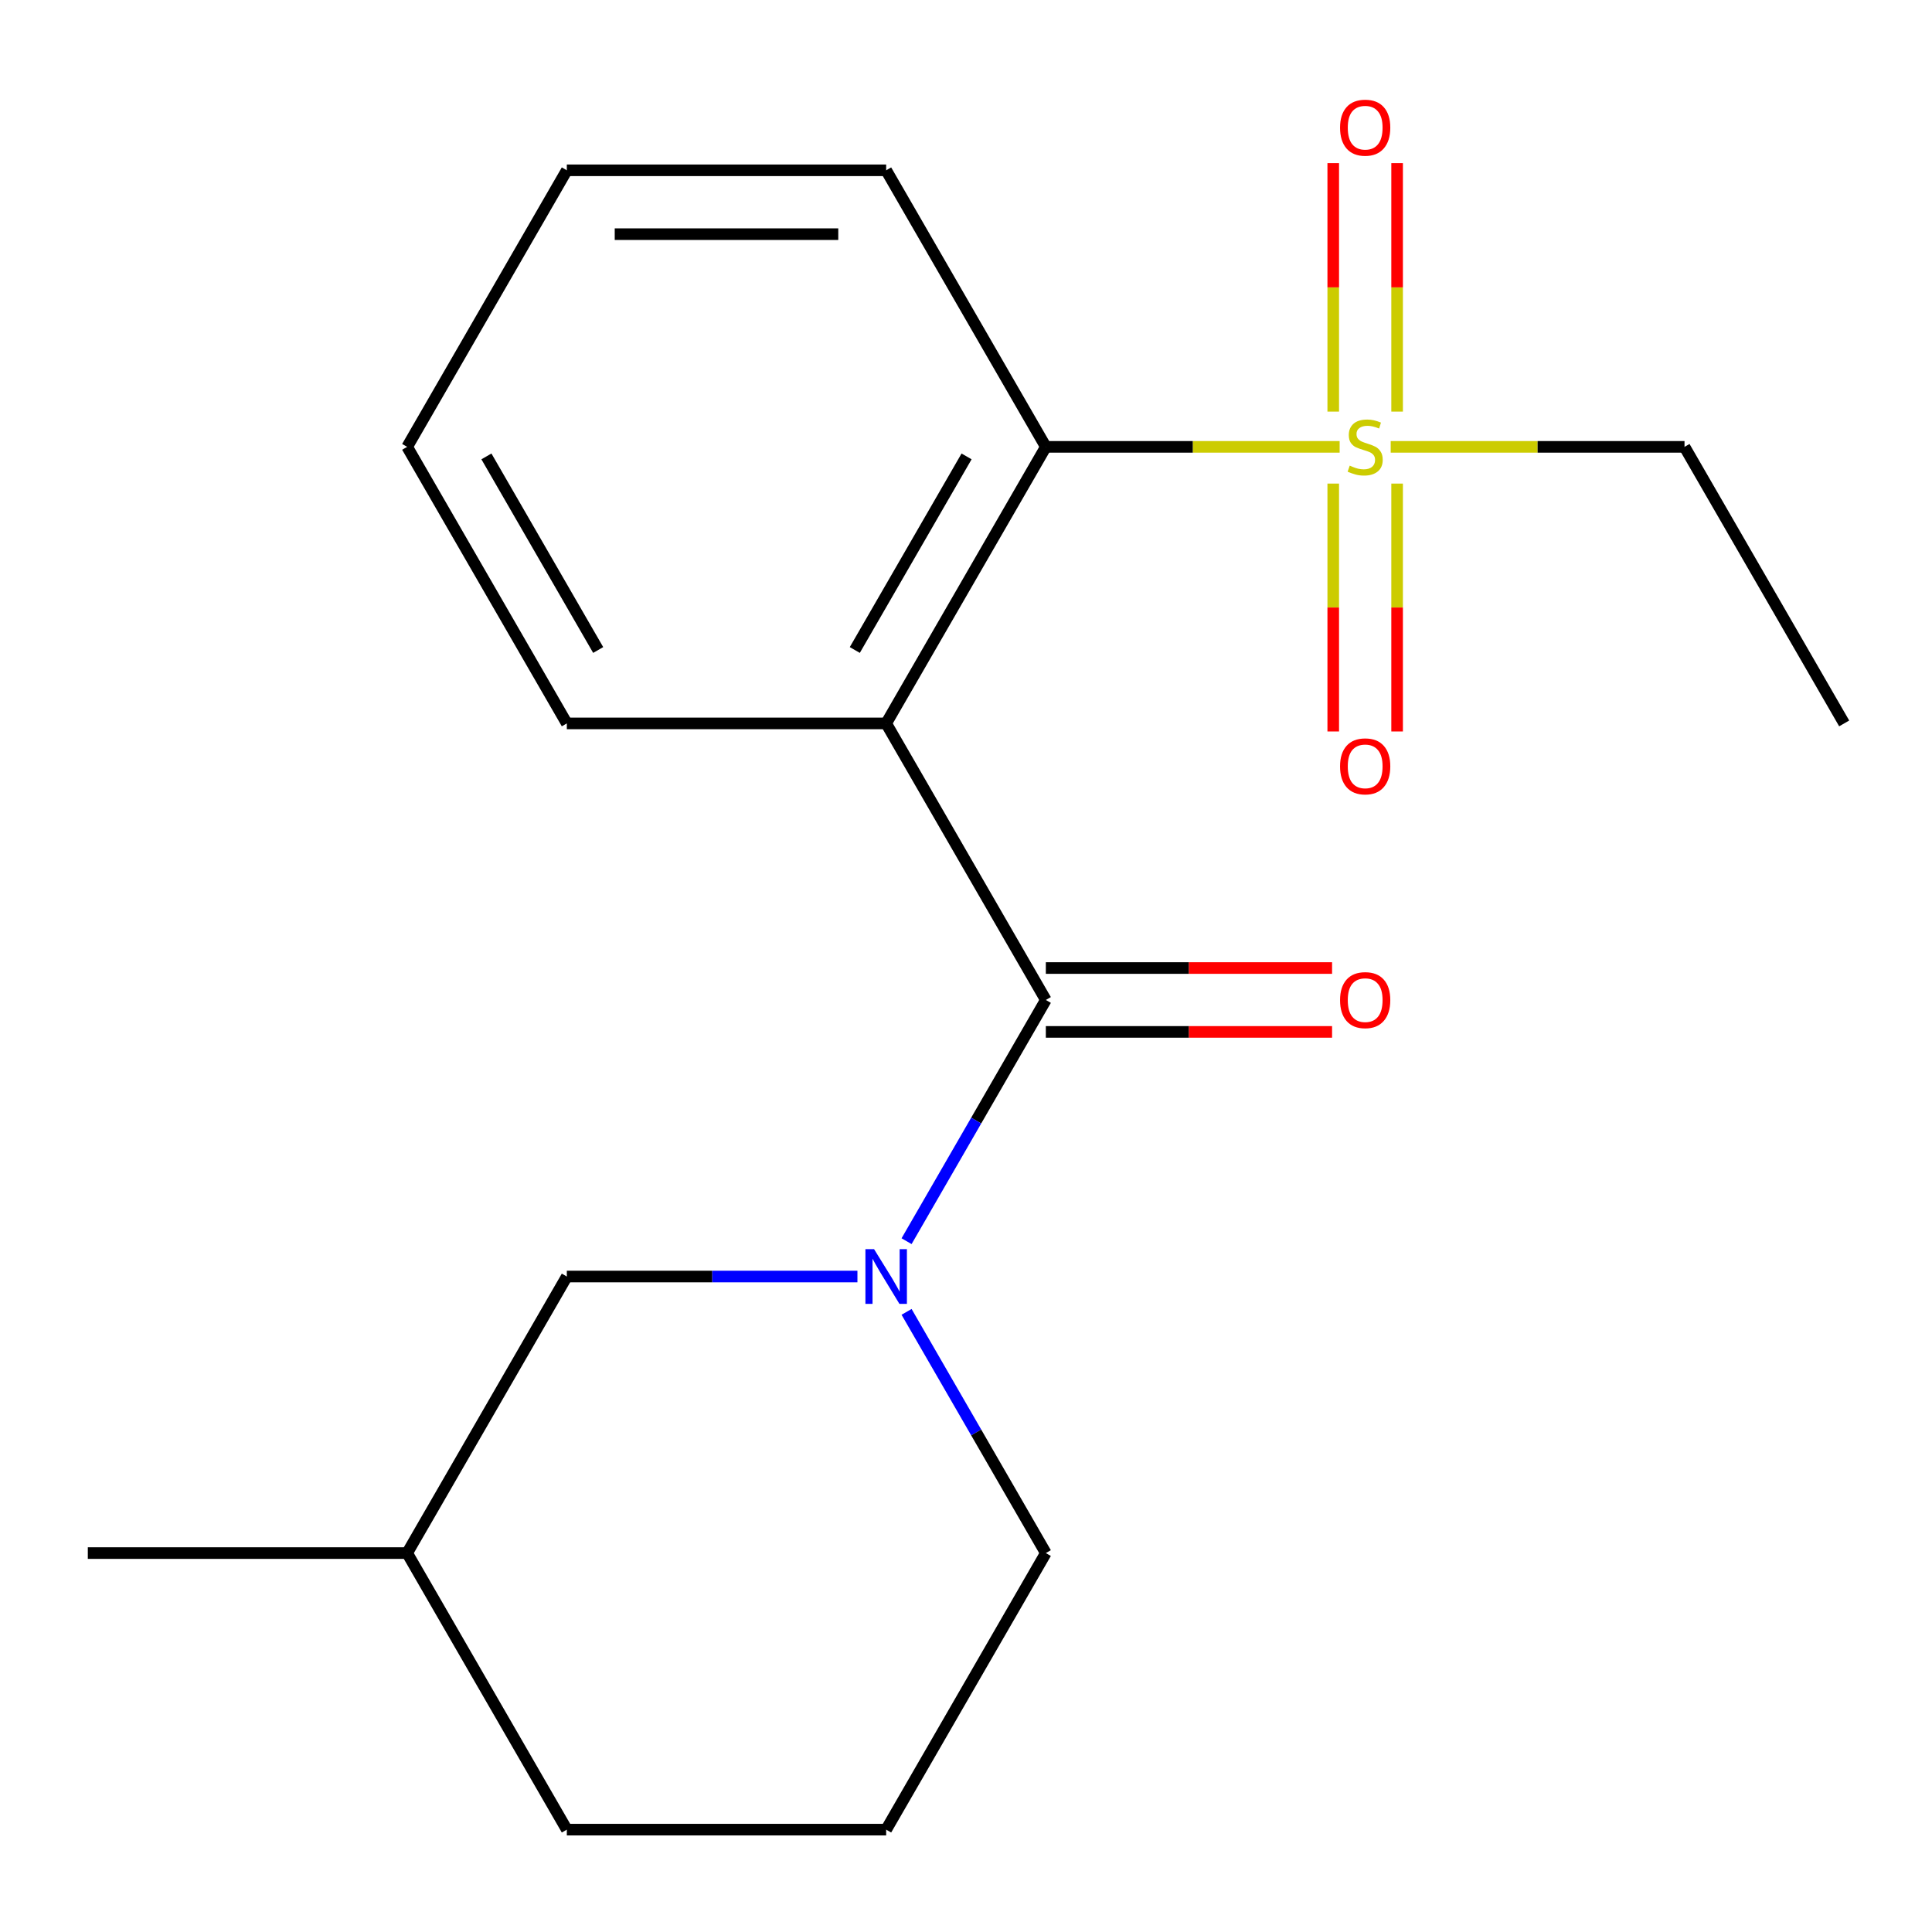 <?xml version='1.0' encoding='iso-8859-1'?>
<svg version='1.1' baseProfile='full'
              xmlns='http://www.w3.org/2000/svg'
                      xmlns:rdkit='http://www.rdkit.org/xml'
                      xmlns:xlink='http://www.w3.org/1999/xlink'
                  xml:space='preserve'
width='1000px' height='1000px' viewBox='0 0 1000 1000'>
<!-- END OF HEADER -->
<rect style='opacity:1.0;fill:#FFFFFF;stroke:none' width='1000' height='1000' x='0' y='0'> </rect>
<path class='bond-0' d='M 541.322,517.581 L 458.678,374.437' style='fill:none;fill-rule:evenodd;stroke:#000000;stroke-width:6px;stroke-linecap:butt;stroke-linejoin:miter;stroke-opacity:1' />
<path class='bond-2' d='M 541.322,517.581 L 505.281,580.008' style='fill:none;fill-rule:evenodd;stroke:#000000;stroke-width:6px;stroke-linecap:butt;stroke-linejoin:miter;stroke-opacity:1' />
<path class='bond-2' d='M 505.281,580.008 L 469.239,642.434' style='fill:none;fill-rule:evenodd;stroke:#0000FF;stroke-width:6px;stroke-linecap:butt;stroke-linejoin:miter;stroke-opacity:1' />
<path class='bond-7' d='M 541.322,534.11 L 615.401,534.11' style='fill:none;fill-rule:evenodd;stroke:#000000;stroke-width:6px;stroke-linecap:butt;stroke-linejoin:miter;stroke-opacity:1' />
<path class='bond-7' d='M 615.401,534.11 L 689.479,534.11' style='fill:none;fill-rule:evenodd;stroke:#FF0000;stroke-width:6px;stroke-linecap:butt;stroke-linejoin:miter;stroke-opacity:1' />
<path class='bond-7' d='M 541.322,501.052 L 615.401,501.052' style='fill:none;fill-rule:evenodd;stroke:#000000;stroke-width:6px;stroke-linecap:butt;stroke-linejoin:miter;stroke-opacity:1' />
<path class='bond-7' d='M 615.401,501.052 L 689.479,501.052' style='fill:none;fill-rule:evenodd;stroke:#FF0000;stroke-width:6px;stroke-linecap:butt;stroke-linejoin:miter;stroke-opacity:1' />
<path class='bond-3' d='M 458.678,374.437 L 541.322,231.292' style='fill:none;fill-rule:evenodd;stroke:#000000;stroke-width:6px;stroke-linecap:butt;stroke-linejoin:miter;stroke-opacity:1' />
<path class='bond-3' d='M 442.445,336.436 L 500.297,236.235' style='fill:none;fill-rule:evenodd;stroke:#000000;stroke-width:6px;stroke-linecap:butt;stroke-linejoin:miter;stroke-opacity:1' />
<path class='bond-10' d='M 458.678,374.437 L 293.388,374.437' style='fill:none;fill-rule:evenodd;stroke:#000000;stroke-width:6px;stroke-linecap:butt;stroke-linejoin:miter;stroke-opacity:1' />
<path class='bond-1' d='M 693.399,231.292 L 617.361,231.292' style='fill:none;fill-rule:evenodd;stroke:#CCCC00;stroke-width:6px;stroke-linecap:butt;stroke-linejoin:miter;stroke-opacity:1' />
<path class='bond-1' d='M 617.361,231.292 L 541.322,231.292' style='fill:none;fill-rule:evenodd;stroke:#000000;stroke-width:6px;stroke-linecap:butt;stroke-linejoin:miter;stroke-opacity:1' />
<path class='bond-4' d='M 690.083,250.304 L 690.083,314.454' style='fill:none;fill-rule:evenodd;stroke:#CCCC00;stroke-width:6px;stroke-linecap:butt;stroke-linejoin:miter;stroke-opacity:1' />
<path class='bond-4' d='M 690.083,314.454 L 690.083,378.604' style='fill:none;fill-rule:evenodd;stroke:#FF0000;stroke-width:6px;stroke-linecap:butt;stroke-linejoin:miter;stroke-opacity:1' />
<path class='bond-4' d='M 723.14,250.304 L 723.14,314.454' style='fill:none;fill-rule:evenodd;stroke:#CCCC00;stroke-width:6px;stroke-linecap:butt;stroke-linejoin:miter;stroke-opacity:1' />
<path class='bond-4' d='M 723.14,314.454 L 723.14,378.604' style='fill:none;fill-rule:evenodd;stroke:#FF0000;stroke-width:6px;stroke-linecap:butt;stroke-linejoin:miter;stroke-opacity:1' />
<path class='bond-5' d='M 723.14,213.04 L 723.14,148.739' style='fill:none;fill-rule:evenodd;stroke:#CCCC00;stroke-width:6px;stroke-linecap:butt;stroke-linejoin:miter;stroke-opacity:1' />
<path class='bond-5' d='M 723.14,148.739 L 723.14,84.439' style='fill:none;fill-rule:evenodd;stroke:#FF0000;stroke-width:6px;stroke-linecap:butt;stroke-linejoin:miter;stroke-opacity:1' />
<path class='bond-5' d='M 690.083,213.04 L 690.083,148.739' style='fill:none;fill-rule:evenodd;stroke:#CCCC00;stroke-width:6px;stroke-linecap:butt;stroke-linejoin:miter;stroke-opacity:1' />
<path class='bond-5' d='M 690.083,148.739 L 690.083,84.439' style='fill:none;fill-rule:evenodd;stroke:#FF0000;stroke-width:6px;stroke-linecap:butt;stroke-linejoin:miter;stroke-opacity:1' />
<path class='bond-8' d='M 719.824,231.292 L 795.862,231.292' style='fill:none;fill-rule:evenodd;stroke:#CCCC00;stroke-width:6px;stroke-linecap:butt;stroke-linejoin:miter;stroke-opacity:1' />
<path class='bond-8' d='M 795.862,231.292 L 871.901,231.292' style='fill:none;fill-rule:evenodd;stroke:#000000;stroke-width:6px;stroke-linecap:butt;stroke-linejoin:miter;stroke-opacity:1' />
<path class='bond-6' d='M 443.805,660.726 L 368.597,660.726' style='fill:none;fill-rule:evenodd;stroke:#0000FF;stroke-width:6px;stroke-linecap:butt;stroke-linejoin:miter;stroke-opacity:1' />
<path class='bond-6' d='M 368.597,660.726 L 293.388,660.726' style='fill:none;fill-rule:evenodd;stroke:#000000;stroke-width:6px;stroke-linecap:butt;stroke-linejoin:miter;stroke-opacity:1' />
<path class='bond-9' d='M 469.239,679.018 L 505.281,741.445' style='fill:none;fill-rule:evenodd;stroke:#0000FF;stroke-width:6px;stroke-linecap:butt;stroke-linejoin:miter;stroke-opacity:1' />
<path class='bond-9' d='M 505.281,741.445 L 541.322,803.871' style='fill:none;fill-rule:evenodd;stroke:#000000;stroke-width:6px;stroke-linecap:butt;stroke-linejoin:miter;stroke-opacity:1' />
<path class='bond-12' d='M 541.322,231.292 L 458.678,88.147' style='fill:none;fill-rule:evenodd;stroke:#000000;stroke-width:6px;stroke-linecap:butt;stroke-linejoin:miter;stroke-opacity:1' />
<path class='bond-11' d='M 293.388,660.726 L 210.744,803.871' style='fill:none;fill-rule:evenodd;stroke:#000000;stroke-width:6px;stroke-linecap:butt;stroke-linejoin:miter;stroke-opacity:1' />
<path class='bond-16' d='M 871.901,231.292 L 954.545,374.437' style='fill:none;fill-rule:evenodd;stroke:#000000;stroke-width:6px;stroke-linecap:butt;stroke-linejoin:miter;stroke-opacity:1' />
<path class='bond-13' d='M 541.322,803.871 L 458.678,947.015' style='fill:none;fill-rule:evenodd;stroke:#000000;stroke-width:6px;stroke-linecap:butt;stroke-linejoin:miter;stroke-opacity:1' />
<path class='bond-17' d='M 293.388,374.437 L 210.744,231.292' style='fill:none;fill-rule:evenodd;stroke:#000000;stroke-width:6px;stroke-linecap:butt;stroke-linejoin:miter;stroke-opacity:1' />
<path class='bond-17' d='M 309.621,336.436 L 251.769,236.235' style='fill:none;fill-rule:evenodd;stroke:#000000;stroke-width:6px;stroke-linecap:butt;stroke-linejoin:miter;stroke-opacity:1' />
<path class='bond-15' d='M 210.744,803.871 L 45.455,803.871' style='fill:none;fill-rule:evenodd;stroke:#000000;stroke-width:6px;stroke-linecap:butt;stroke-linejoin:miter;stroke-opacity:1' />
<path class='bond-19' d='M 210.744,803.871 L 293.388,947.015' style='fill:none;fill-rule:evenodd;stroke:#000000;stroke-width:6px;stroke-linecap:butt;stroke-linejoin:miter;stroke-opacity:1' />
<path class='bond-20' d='M 458.678,88.147 L 293.388,88.147' style='fill:none;fill-rule:evenodd;stroke:#000000;stroke-width:6px;stroke-linecap:butt;stroke-linejoin:miter;stroke-opacity:1' />
<path class='bond-20' d='M 433.884,121.205 L 318.182,121.205' style='fill:none;fill-rule:evenodd;stroke:#000000;stroke-width:6px;stroke-linecap:butt;stroke-linejoin:miter;stroke-opacity:1' />
<path class='bond-14' d='M 458.678,947.015 L 293.388,947.015' style='fill:none;fill-rule:evenodd;stroke:#000000;stroke-width:6px;stroke-linecap:butt;stroke-linejoin:miter;stroke-opacity:1' />
<path class='bond-18' d='M 210.744,231.292 L 293.388,88.147' style='fill:none;fill-rule:evenodd;stroke:#000000;stroke-width:6px;stroke-linecap:butt;stroke-linejoin:miter;stroke-opacity:1' />
<path  class='atom-2' d='M 698.612 241.012
Q 698.932 241.132, 700.252 241.692
Q 701.572 242.252, 703.012 242.612
Q 704.492 242.932, 705.932 242.932
Q 708.612 242.932, 710.172 241.652
Q 711.732 240.332, 711.732 238.052
Q 711.732 236.492, 710.932 235.532
Q 710.172 234.572, 708.972 234.052
Q 707.772 233.532, 705.772 232.932
Q 703.252 232.172, 701.732 231.452
Q 700.252 230.732, 699.172 229.212
Q 698.132 227.692, 698.132 225.132
Q 698.132 221.572, 700.532 219.372
Q 702.972 217.172, 707.772 217.172
Q 711.052 217.172, 714.772 218.732
L 713.852 221.812
Q 710.452 220.412, 707.892 220.412
Q 705.132 220.412, 703.612 221.572
Q 702.092 222.692, 702.132 224.652
Q 702.132 226.172, 702.892 227.092
Q 703.692 228.012, 704.812 228.532
Q 705.972 229.052, 707.892 229.652
Q 710.452 230.452, 711.972 231.252
Q 713.492 232.052, 714.572 233.692
Q 715.692 235.292, 715.692 238.052
Q 715.692 241.972, 713.052 244.092
Q 710.452 246.172, 706.092 246.172
Q 703.572 246.172, 701.652 245.612
Q 699.772 245.092, 697.532 244.172
L 698.612 241.012
' fill='#CCCC00'/>
<path  class='atom-3' d='M 452.418 646.566
L 461.698 661.566
Q 462.618 663.046, 464.098 665.726
Q 465.578 668.406, 465.658 668.566
L 465.658 646.566
L 469.418 646.566
L 469.418 674.886
L 465.538 674.886
L 455.578 658.486
Q 454.418 656.566, 453.178 654.366
Q 451.978 652.166, 451.618 651.486
L 451.618 674.886
L 447.938 674.886
L 447.938 646.566
L 452.418 646.566
' fill='#0000FF'/>
<path  class='atom-5' d='M 693.612 396.661
Q 693.612 389.861, 696.972 386.061
Q 700.332 382.261, 706.612 382.261
Q 712.892 382.261, 716.252 386.061
Q 719.612 389.861, 719.612 396.661
Q 719.612 403.541, 716.212 407.461
Q 712.812 411.341, 706.612 411.341
Q 700.372 411.341, 696.972 407.461
Q 693.612 403.581, 693.612 396.661
M 706.612 408.141
Q 710.932 408.141, 713.252 405.261
Q 715.612 402.341, 715.612 396.661
Q 715.612 391.101, 713.252 388.301
Q 710.932 385.461, 706.612 385.461
Q 702.292 385.461, 699.932 388.261
Q 697.612 391.061, 697.612 396.661
Q 697.612 402.381, 699.932 405.261
Q 702.292 408.141, 706.612 408.141
' fill='#FF0000'/>
<path  class='atom-6' d='M 693.612 66.083
Q 693.612 59.283, 696.972 55.483
Q 700.332 51.683, 706.612 51.683
Q 712.892 51.683, 716.252 55.483
Q 719.612 59.283, 719.612 66.083
Q 719.612 72.963, 716.212 76.883
Q 712.812 80.763, 706.612 80.763
Q 700.372 80.763, 696.972 76.883
Q 693.612 73.003, 693.612 66.083
M 706.612 77.563
Q 710.932 77.563, 713.252 74.683
Q 715.612 71.763, 715.612 66.083
Q 715.612 60.523, 713.252 57.723
Q 710.932 54.883, 706.612 54.883
Q 702.292 54.883, 699.932 57.683
Q 697.612 60.483, 697.612 66.083
Q 697.612 71.803, 699.932 74.683
Q 702.292 77.563, 706.612 77.563
' fill='#FF0000'/>
<path  class='atom-8' d='M 693.612 517.661
Q 693.612 510.861, 696.972 507.061
Q 700.332 503.261, 706.612 503.261
Q 712.892 503.261, 716.252 507.061
Q 719.612 510.861, 719.612 517.661
Q 719.612 524.541, 716.212 528.461
Q 712.812 532.341, 706.612 532.341
Q 700.372 532.341, 696.972 528.461
Q 693.612 524.581, 693.612 517.661
M 706.612 529.141
Q 710.932 529.141, 713.252 526.261
Q 715.612 523.341, 715.612 517.661
Q 715.612 512.101, 713.252 509.301
Q 710.932 506.461, 706.612 506.461
Q 702.292 506.461, 699.932 509.261
Q 697.612 512.061, 697.612 517.661
Q 697.612 523.381, 699.932 526.261
Q 702.292 529.141, 706.612 529.141
' fill='#FF0000'/>
</svg>
